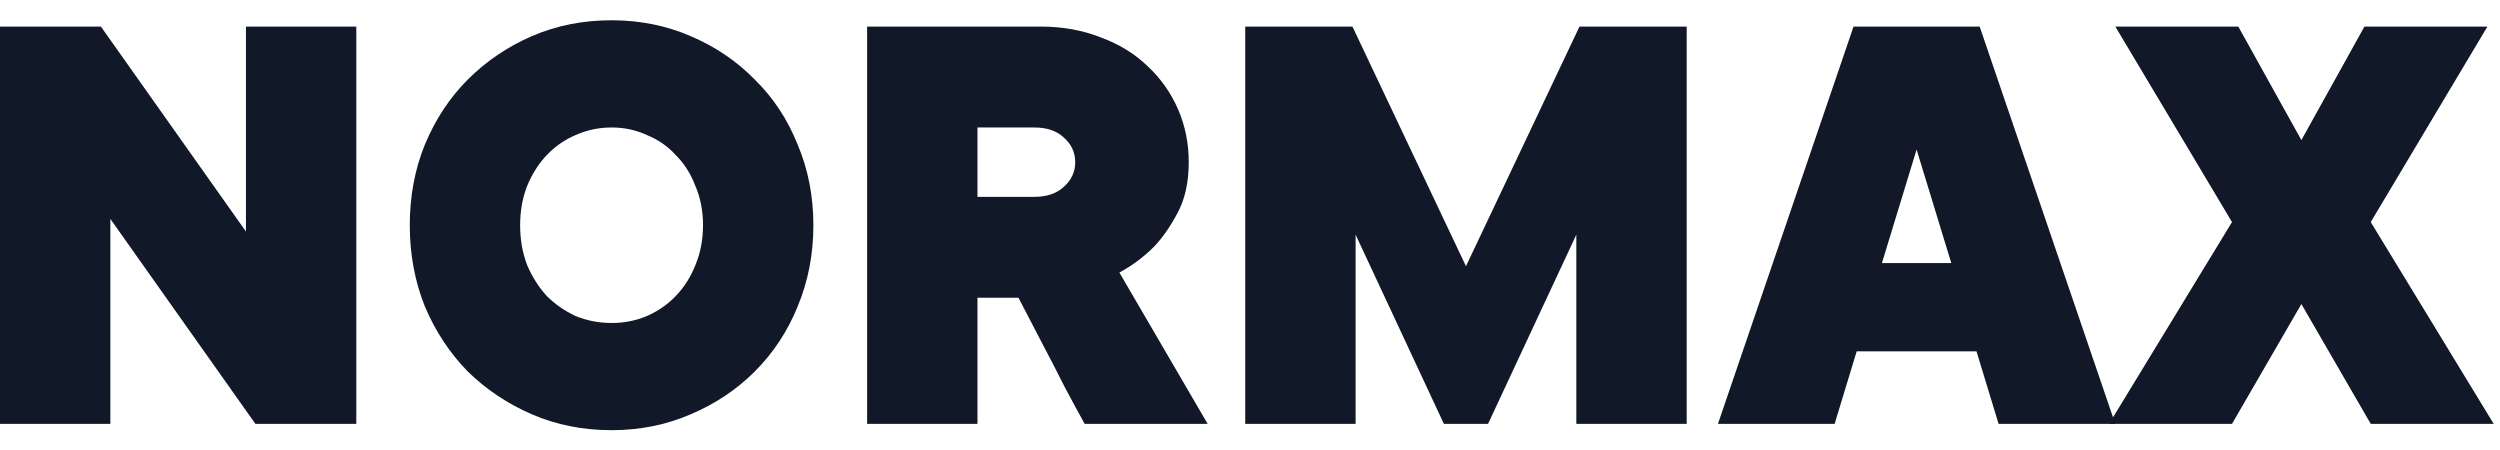 <?xml version="1.0" encoding="UTF-8"?> <svg xmlns="http://www.w3.org/2000/svg" width="111" height="20" viewBox="0 0 111 20" fill="none"><path d="M110.441 1.18L105.261 9.86L110.721 18.82H105.261L102.181 13.5L99.101 18.82H93.641L99.101 9.86L93.921 1.18H99.381L102.181 6.22L104.981 1.18H110.441Z" fill="#111827"></path><path d="M85.097 6.64L83.557 11.68H86.637L85.097 6.64ZM82.437 15.6L81.457 18.82H76.277L82.297 1.18H87.897L93.917 18.82H88.737L87.757 15.6H82.437Z" fill="#111827"></path><path d="M60.189 10.42V18.82H55.289V1.18H60.049L65.089 11.82L70.129 1.18H74.889V18.82H69.989V10.42L66.069 18.82H64.109L60.189 10.42Z" fill="#111827"></path><path d="M48.16 18.82C47.899 18.353 47.6 17.802 47.264 17.168C46.947 16.533 46.629 15.917 46.312 15.32C45.957 14.629 45.593 13.929 45.22 13.22H43.4V18.82H38.5V1.18H46.2C47.171 1.18 48.057 1.338 48.86 1.656C49.681 1.954 50.381 2.384 50.96 2.944C51.539 3.485 51.987 4.12 52.304 4.848C52.621 5.576 52.78 6.36 52.78 7.2C52.78 8.096 52.612 8.852 52.276 9.468C51.959 10.065 51.613 10.56 51.24 10.952C50.773 11.418 50.26 11.801 49.7 12.1L53.62 18.82H48.16ZM45.92 8.74C46.48 8.74 46.919 8.59 47.236 8.292C47.572 7.993 47.74 7.629 47.74 7.2C47.74 6.77 47.572 6.406 47.236 6.108C46.919 5.809 46.48 5.66 45.92 5.66H43.4V8.74H45.92Z" fill="#111827"></path><path d="M23.094 10C23.094 10.635 23.197 11.223 23.402 11.764C23.626 12.287 23.916 12.744 24.27 13.136C24.644 13.509 25.073 13.808 25.558 14.032C26.062 14.237 26.594 14.34 27.154 14.34C27.714 14.34 28.237 14.237 28.722 14.032C29.226 13.808 29.656 13.509 30.01 13.136C30.384 12.744 30.673 12.287 30.878 11.764C31.102 11.223 31.214 10.635 31.214 10C31.214 9.365 31.102 8.787 30.878 8.264C30.673 7.723 30.384 7.265 30.01 6.892C29.656 6.5 29.226 6.201 28.722 5.996C28.237 5.772 27.714 5.66 27.154 5.66C26.594 5.66 26.062 5.772 25.558 5.996C25.073 6.201 24.644 6.5 24.27 6.892C23.916 7.265 23.626 7.723 23.402 8.264C23.197 8.787 23.094 9.365 23.094 10ZM36.114 10C36.114 11.288 35.881 12.492 35.414 13.612C34.966 14.713 34.332 15.675 33.51 16.496C32.708 17.299 31.756 17.933 30.654 18.4C29.572 18.867 28.405 19.1 27.154 19.1C25.885 19.1 24.709 18.867 23.626 18.4C22.544 17.933 21.592 17.299 20.77 16.496C19.968 15.675 19.333 14.713 18.866 13.612C18.418 12.492 18.194 11.288 18.194 10C18.194 8.712 18.418 7.517 18.866 6.416C19.333 5.296 19.968 4.335 20.77 3.532C21.592 2.711 22.544 2.067 23.626 1.6C24.709 1.133 25.885 0.9 27.154 0.9C28.405 0.9 29.572 1.133 30.654 1.6C31.756 2.067 32.708 2.711 33.51 3.532C34.332 4.335 34.966 5.296 35.414 6.416C35.881 7.517 36.114 8.712 36.114 10Z" fill="#111827"></path><path d="M15.82 1.18V18.82H11.34L4.9 9.72V18.82H0V1.18H4.48L10.92 10.28V1.18H15.82Z" fill="#111827"></path></svg> 
